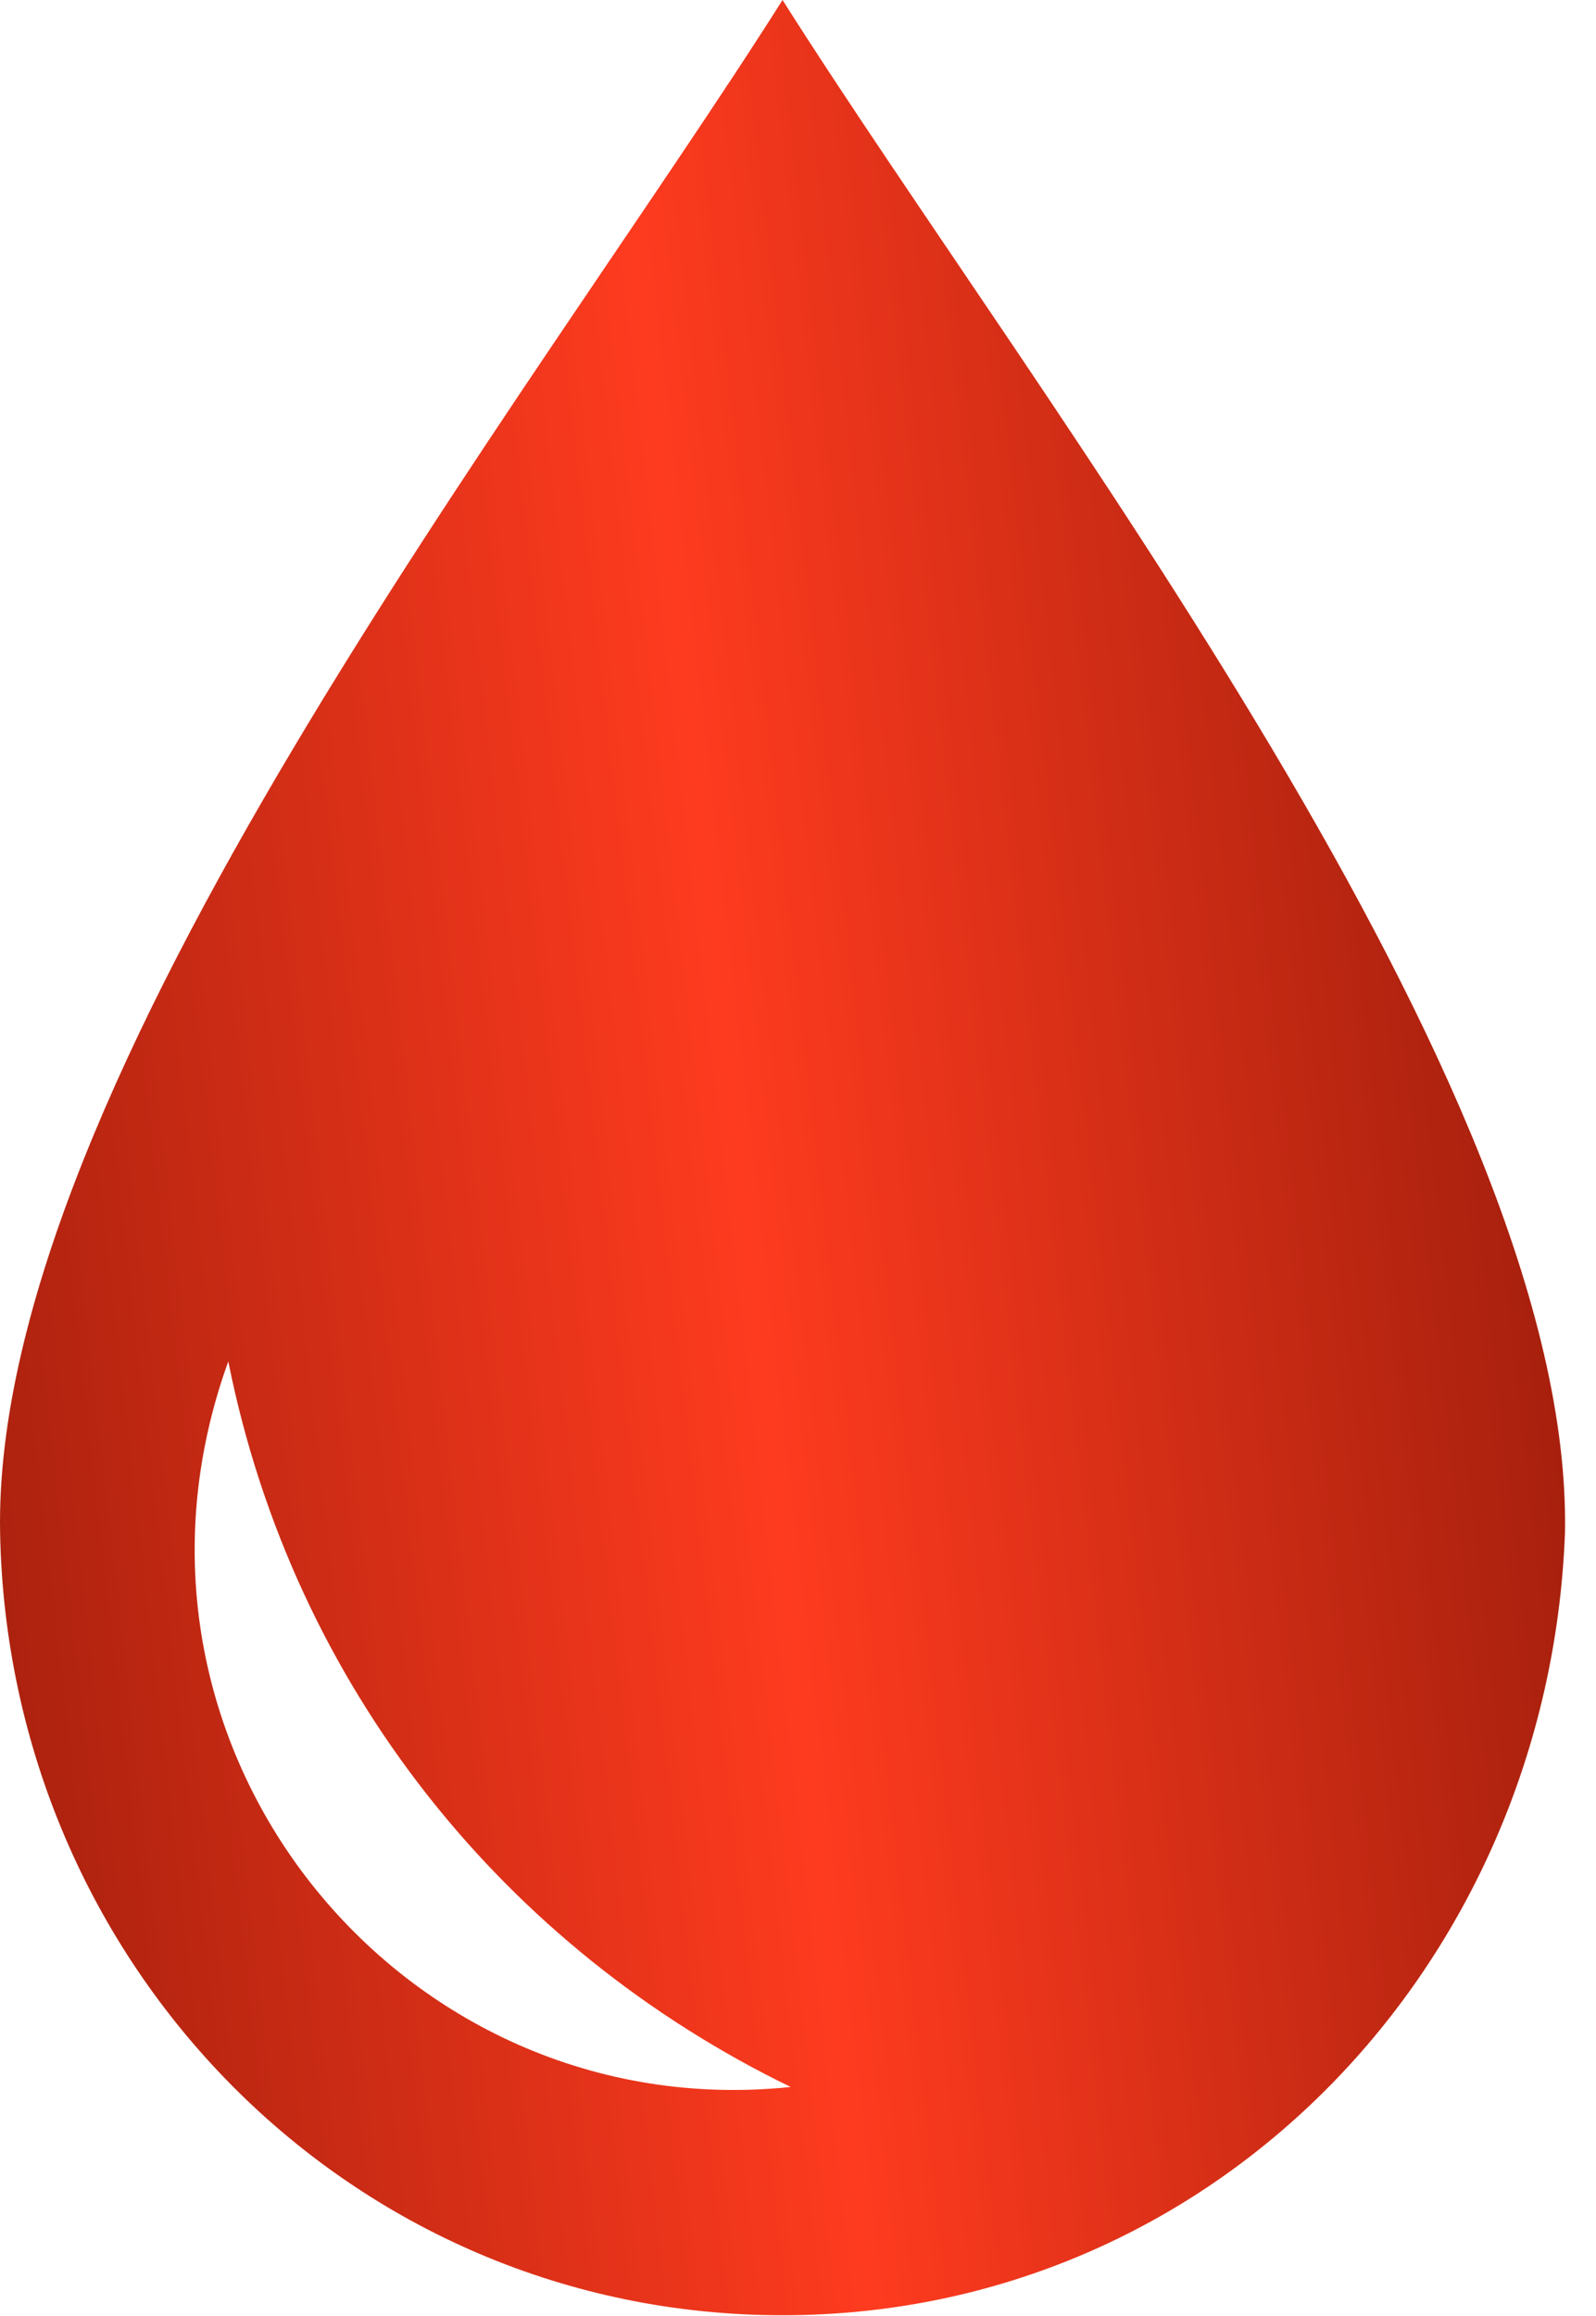 <?xml version="1.0" encoding="UTF-8"?>
<svg xmlns="http://www.w3.org/2000/svg" width="51" height="74" viewBox="0 0 51 74" fill="none">
  <path d="M25.006 0C16.932 12.762 -0.258 34.639 0.003 48.964C0.263 62.768 11.202 73.967 25.006 73.967C38.81 73.967 49.488 62.768 50.009 48.964C50.269 34.639 33.08 12.762 25.006 0ZM25.266 66.674C12.765 67.977 2.868 55.736 7.295 43.495C9.379 53.913 16.151 62.247 25.266 66.674Z" fill="url(#paint0_linear_682_2477)"></path>
  <defs>
    <linearGradient id="paint0_linear_682_2477" x1="-2.895" y1="94.188" x2="60.397" y2="86.984" gradientUnits="userSpaceOnUse">
      <stop stop-color="#931A09"></stop>
      <stop offset="0.515" stop-color="#FE3B1F"></stop>
      <stop offset="1" stop-color="#931A09"></stop>
    </linearGradient>
  </defs>
</svg>
